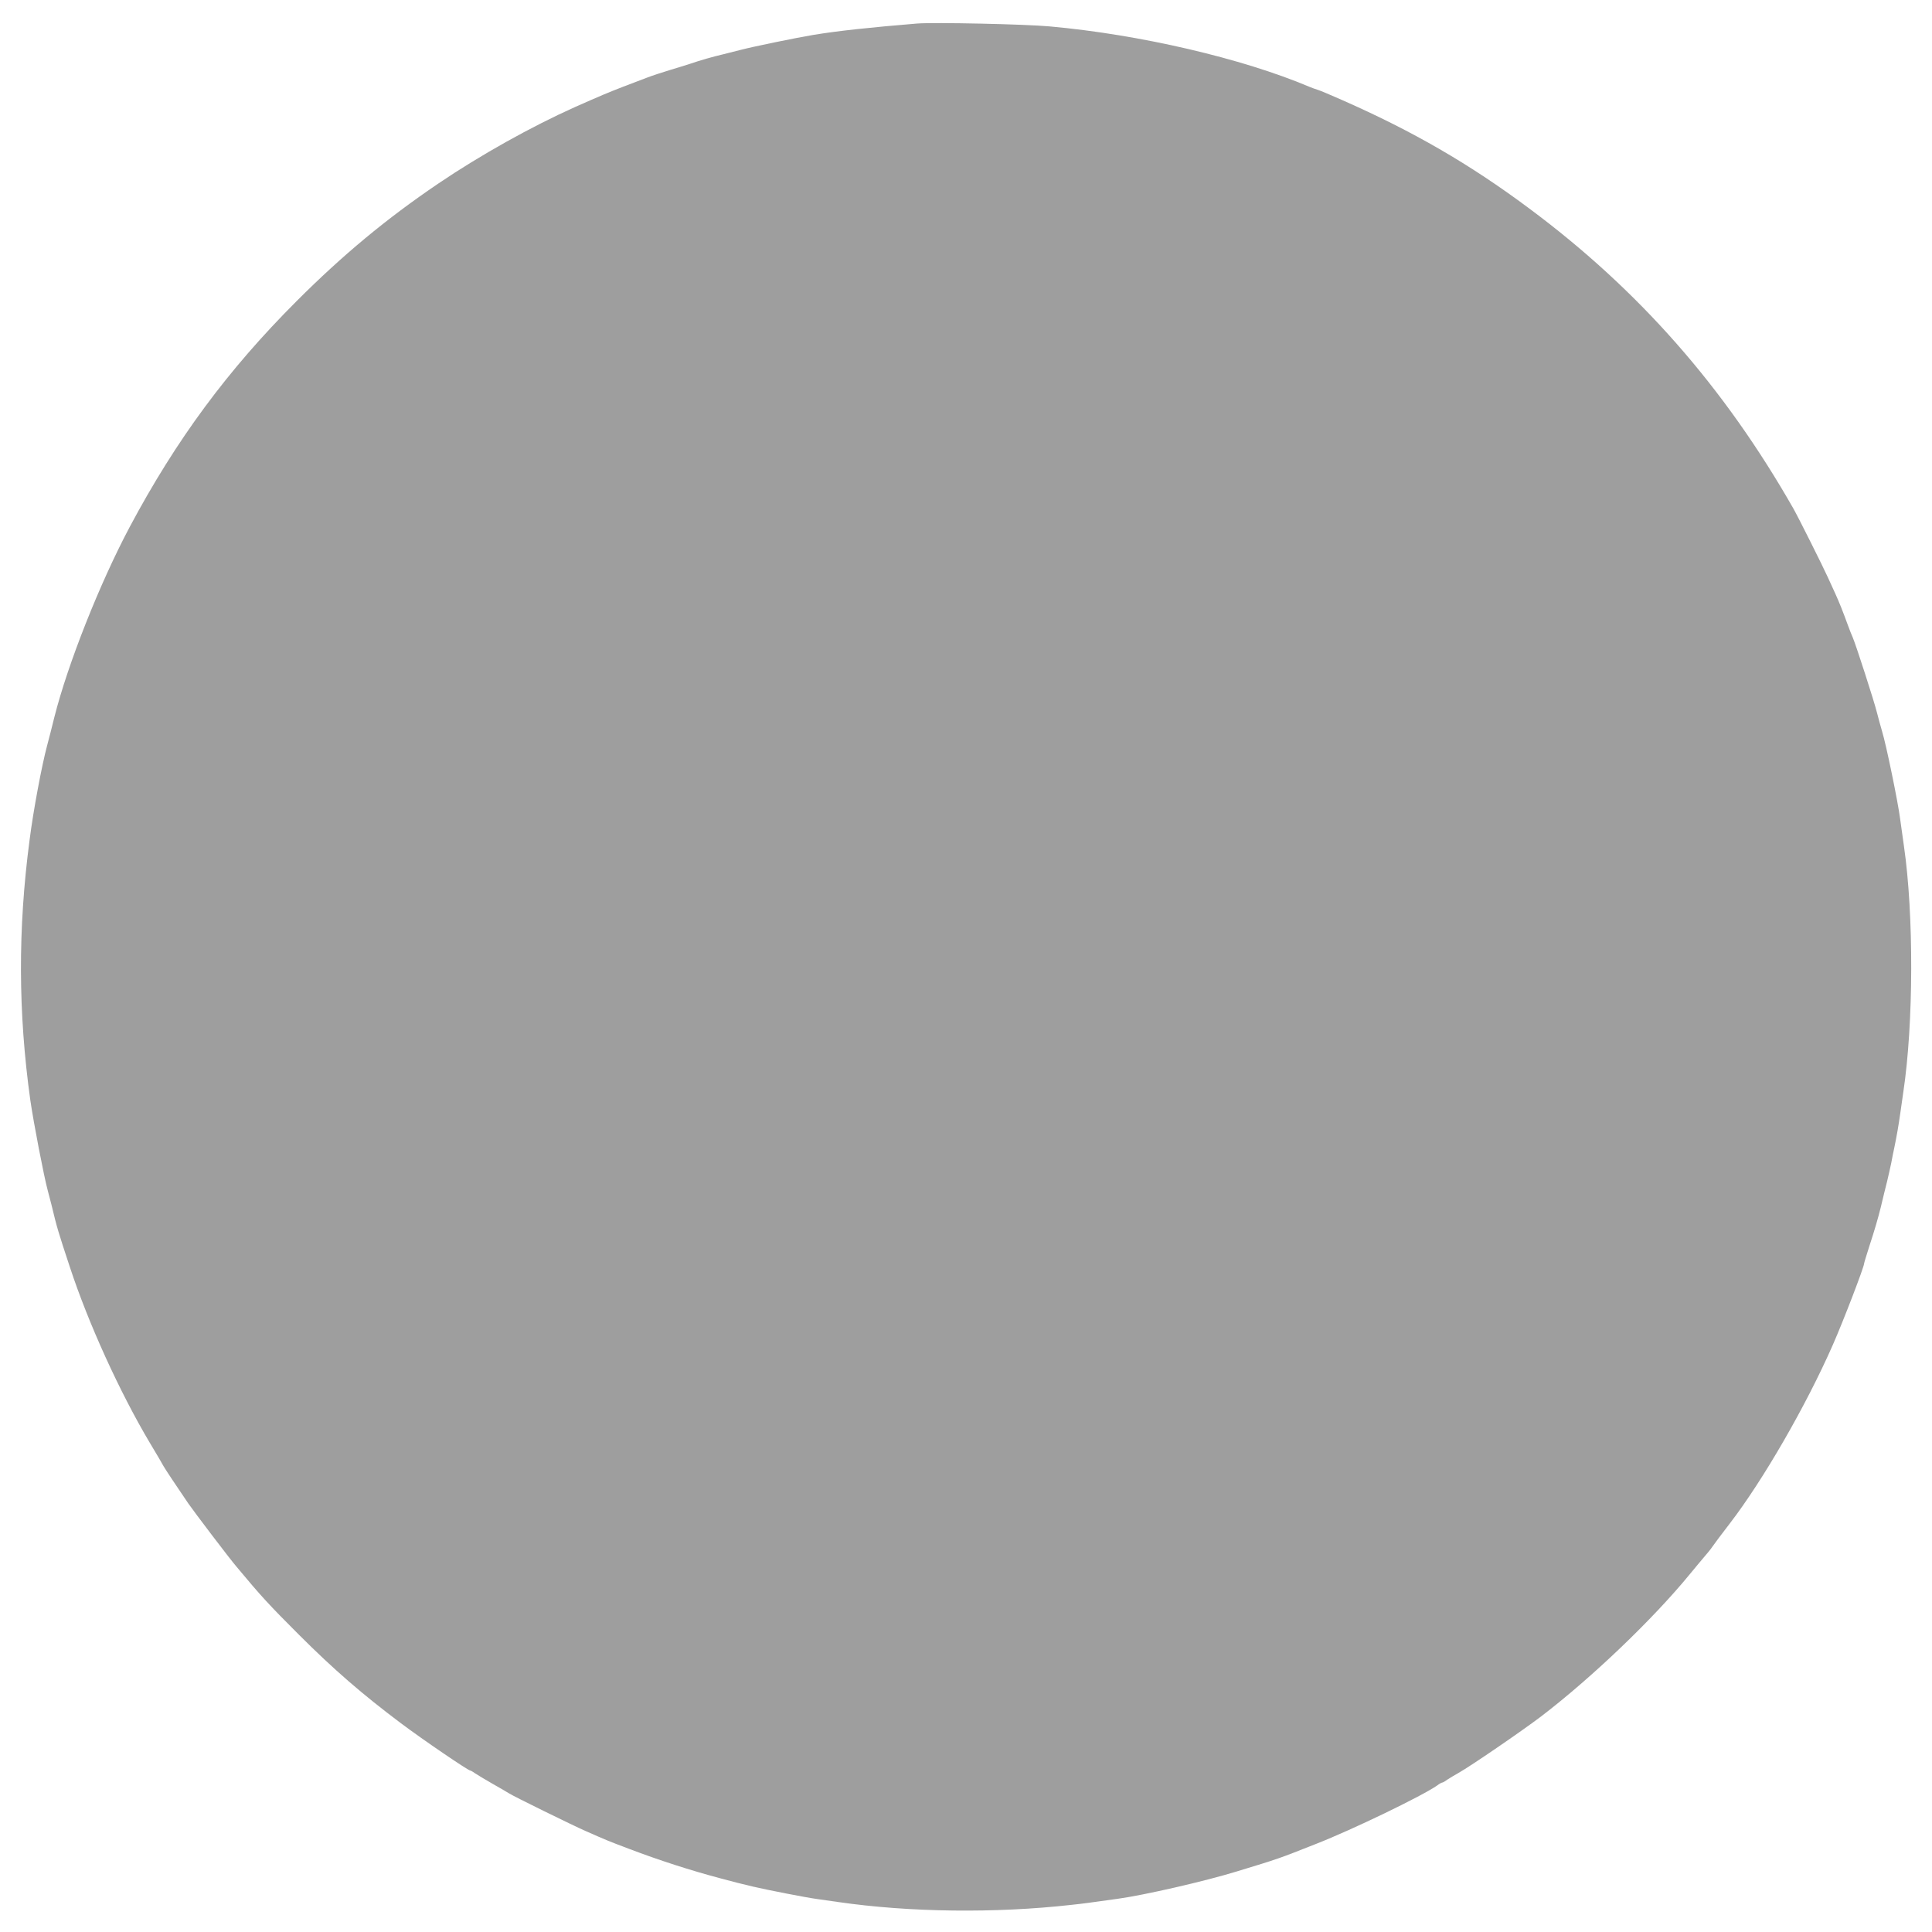 <?xml version="1.0" standalone="no"?>
<!DOCTYPE svg PUBLIC "-//W3C//DTD SVG 20010904//EN"
 "http://www.w3.org/TR/2001/REC-SVG-20010904/DTD/svg10.dtd">
<svg version="1.0" xmlns="http://www.w3.org/2000/svg"
 width="1280pt" height="1280pt" viewBox="0 0 1280 1280"
 preserveAspectRatio="xMidYMid meet">
<g transform="translate(0,1280) scale(0.1,-0.1)"
fill="#9e9e9e" stroke="none">
<path d="M6075 12644 c-304 -25 -521 -48 -685 -75 -114 -19 -402 -78 -485
-100 -44 -11 -96 -24 -115 -29 -65 -15 -155 -41 -210 -60 -30 -10 -95 -30
-145 -45 -49 -15 -117 -37 -150 -50 -33 -13 -103 -39 -155 -59 -103 -40 -146
-58 -320 -135 -288 -129 -627 -318 -906 -507 -344 -233 -633 -473 -939 -779
-457 -457 -798 -919 -1105 -1495 -199 -374 -411 -909 -500 -1262 -15 -62 -37
-147 -48 -188 -35 -131 -91 -428 -116 -625 -78 -590 -76 -1144 5 -1725 22
-151 90 -505 116 -600 8 -30 19 -72 24 -92 37 -155 46 -183 122 -413 123 -374
330 -828 529 -1163 44 -73 85 -143 91 -155 10 -18 88 -136 164 -247 38 -55
276 -369 321 -421 162 -195 218 -255 412 -449 232 -232 422 -396 675 -586 145
-109 446 -314 460 -314 3 0 18 -8 33 -19 15 -10 68 -42 117 -70 50 -28 97 -56
105 -61 26 -18 425 -214 512 -252 138 -61 148 -65 288 -118 198 -75 405 -142
605 -195 94 -25 123 -33 213 -54 93 -22 354 -73 422 -82 41 -6 104 -15 140
-20 475 -69 1044 -76 1550 -19 77 8 118 14 305 40 176 24 580 117 785 180 286
87 277 84 530 184 240 94 700 316 802 387 14 11 29 19 33 19 4 0 19 8 33 19
15 10 50 31 77 46 81 46 410 271 545 373 336 257 740 643 985 942 33 40 76 92
95 114 20 23 44 52 53 66 21 30 57 78 117 156 220 286 506 781 683 1184 70
159 207 516 207 538 0 4 16 57 35 116 35 107 58 186 76 259 17 72 27 112 42
172 8 33 20 87 27 120 6 33 15 78 20 100 17 82 29 152 40 230 6 44 15 107 20
140 68 452 70 1177 4 1630 -8 55 -19 136 -25 179 -13 106 -94 499 -119 578
-10 35 -26 92 -35 128 -19 77 -140 450 -159 494 -8 17 -23 56 -34 86 -32 88
-57 151 -84 210 -14 30 -36 78 -48 105 -30 67 -196 399 -228 455 -461 809
-1028 1452 -1752 1990 -396 295 -770 511 -1240 718 -74 33 -146 63 -160 67
-14 4 -38 13 -55 20 -445 188 -1121 346 -1720 400 -161 15 -768 28 -880 19z"/>
</g>
</svg>
